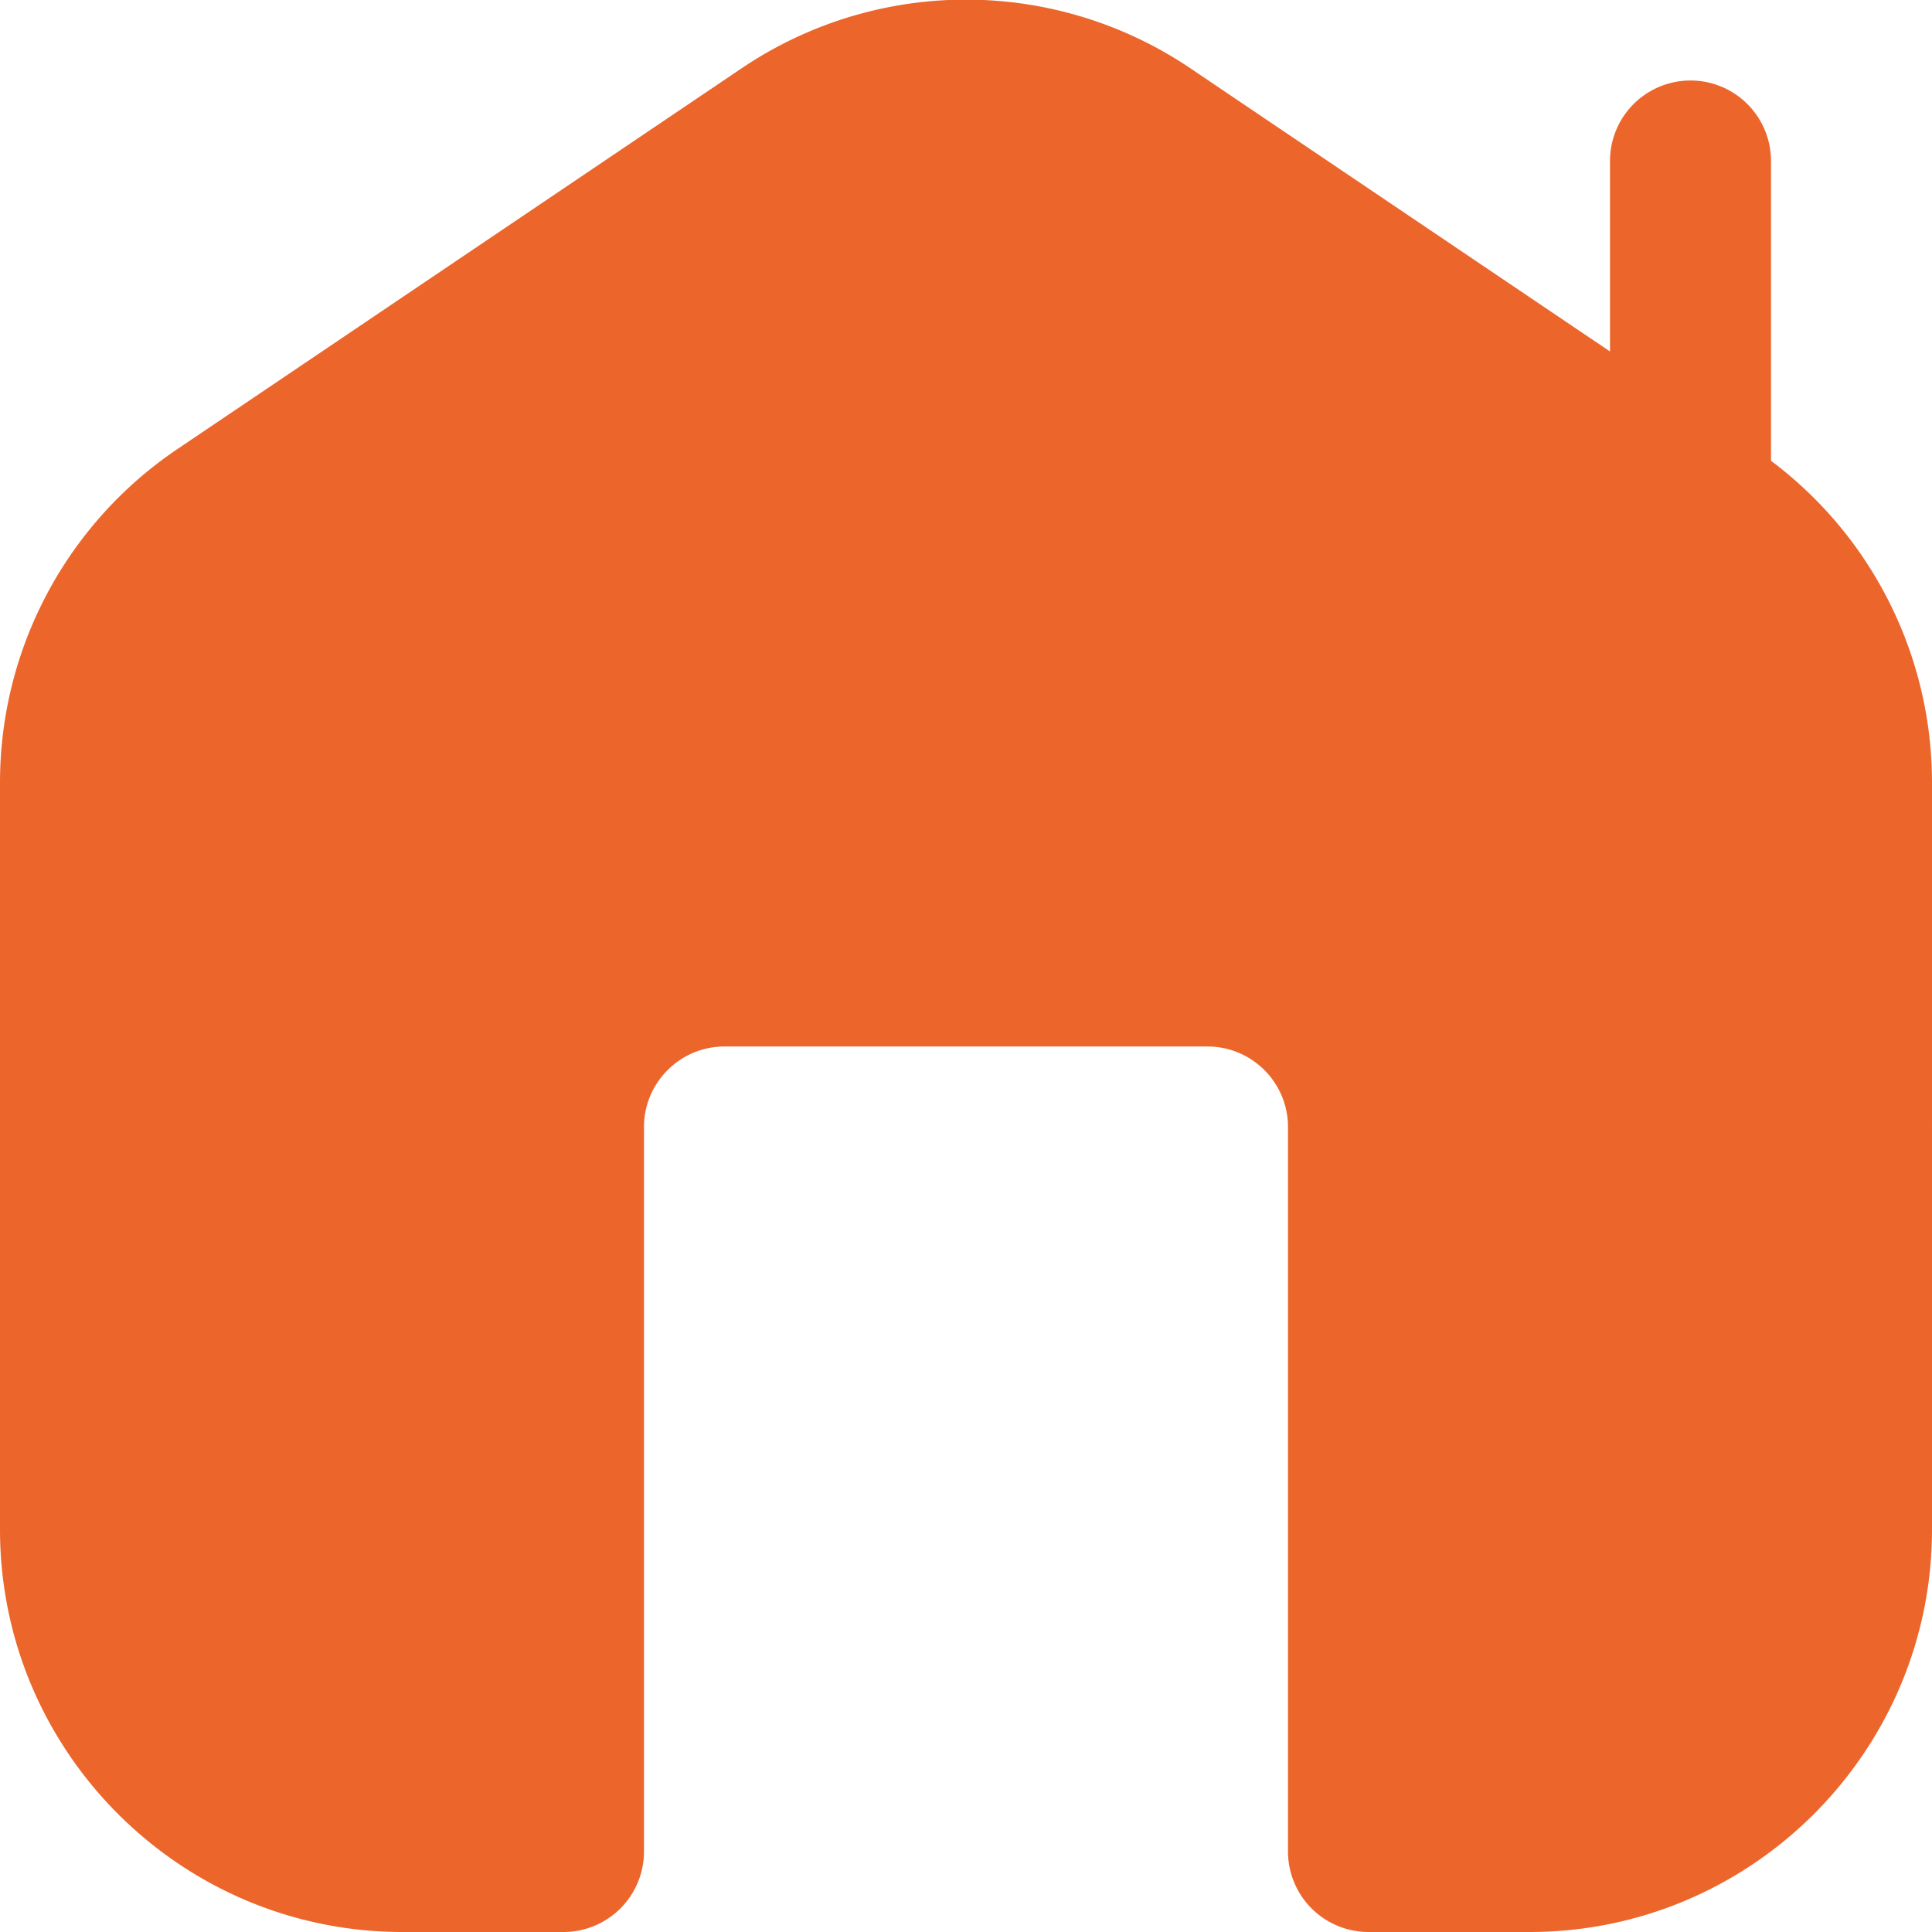 <svg xmlns="http://www.w3.org/2000/svg" version="1.1" xmlns:xlink="http://www.w3.org/1999/xlink" width="512" height="512" x="0" y="0" viewBox="0 0 24 24" style="enable-background:new 0 0 512 512" xml:space="preserve" class=""><g transform="matrix(1,0,0,1,5.329070518200751e-15,0)"><path d="M22 5.724V2a1 1 0 1 0-2 0v2.366L14.797.855a4.98 4.98 0 0 0-5.594 0l-7 4.724A4.995 4.995 0 0 0 0 9.724V19c0 2.757 2.243 5 5 5h2a1 1 0 0 0 1-1v-9c0-.551.448-1 1-1h6c.552 0 1 .449 1 1v9a1 1 0 0 0 1 1h2c2.757 0 5-2.243 5-5V9.724a4.995 4.995 0 0 0-2-4Z" fill="#ec662c" opacity="1" data-original="#000000" class=""></path></g></svg>
